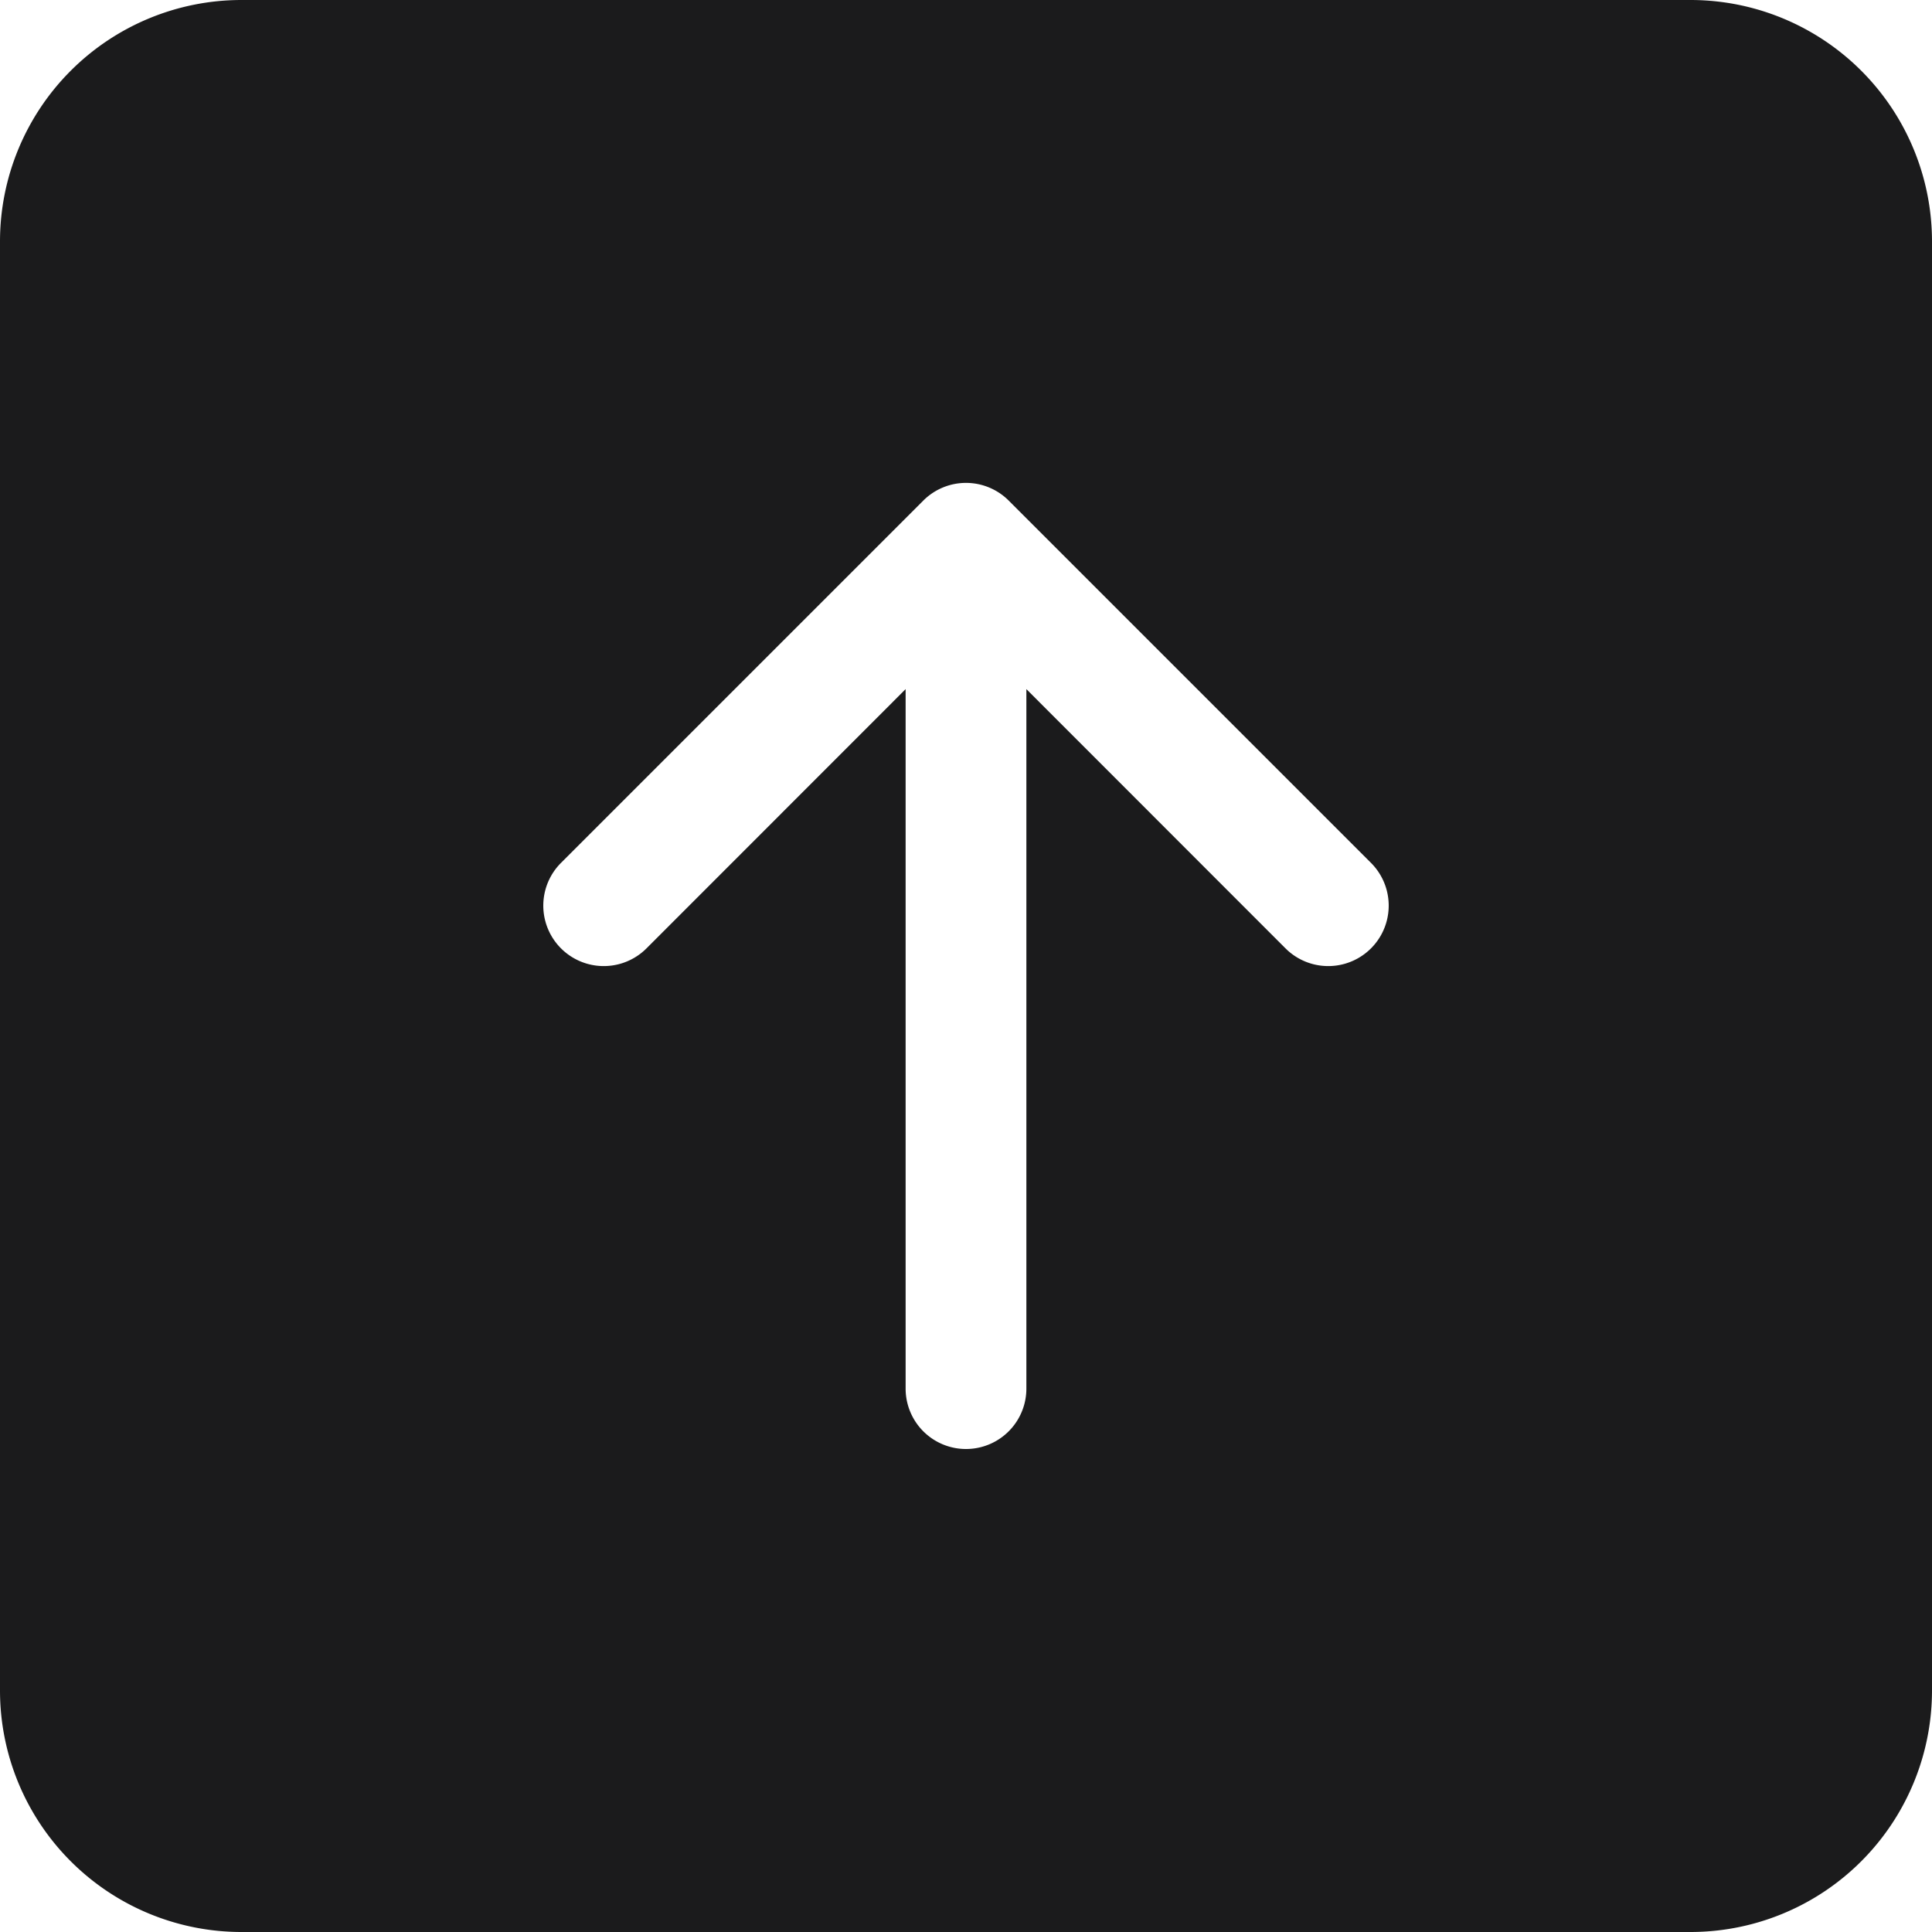 <svg xmlns="http://www.w3.org/2000/svg" width="75" height="75" fill="#1b1b1c" class="bi bi-arrow-up-square-fill" viewBox="0 0 16 16">
    <path d="M2 16a2 2 0 0 1-2-2V2a2 2 0 0 1 2-2h12a2 2 0 0 1 2 2v12a2 2 0 0 1-2 2H2zm6.5-4.5V5.707l2.146 2.147a.5.5 0 0 0 .708-.708l-3-3a.5.5 0 0 0-.708 0l-3 3a.5.5 0 1 0 .708.708L7.5 5.707V11.5a.5.5 0 0 0 1 0z"/>
</svg>